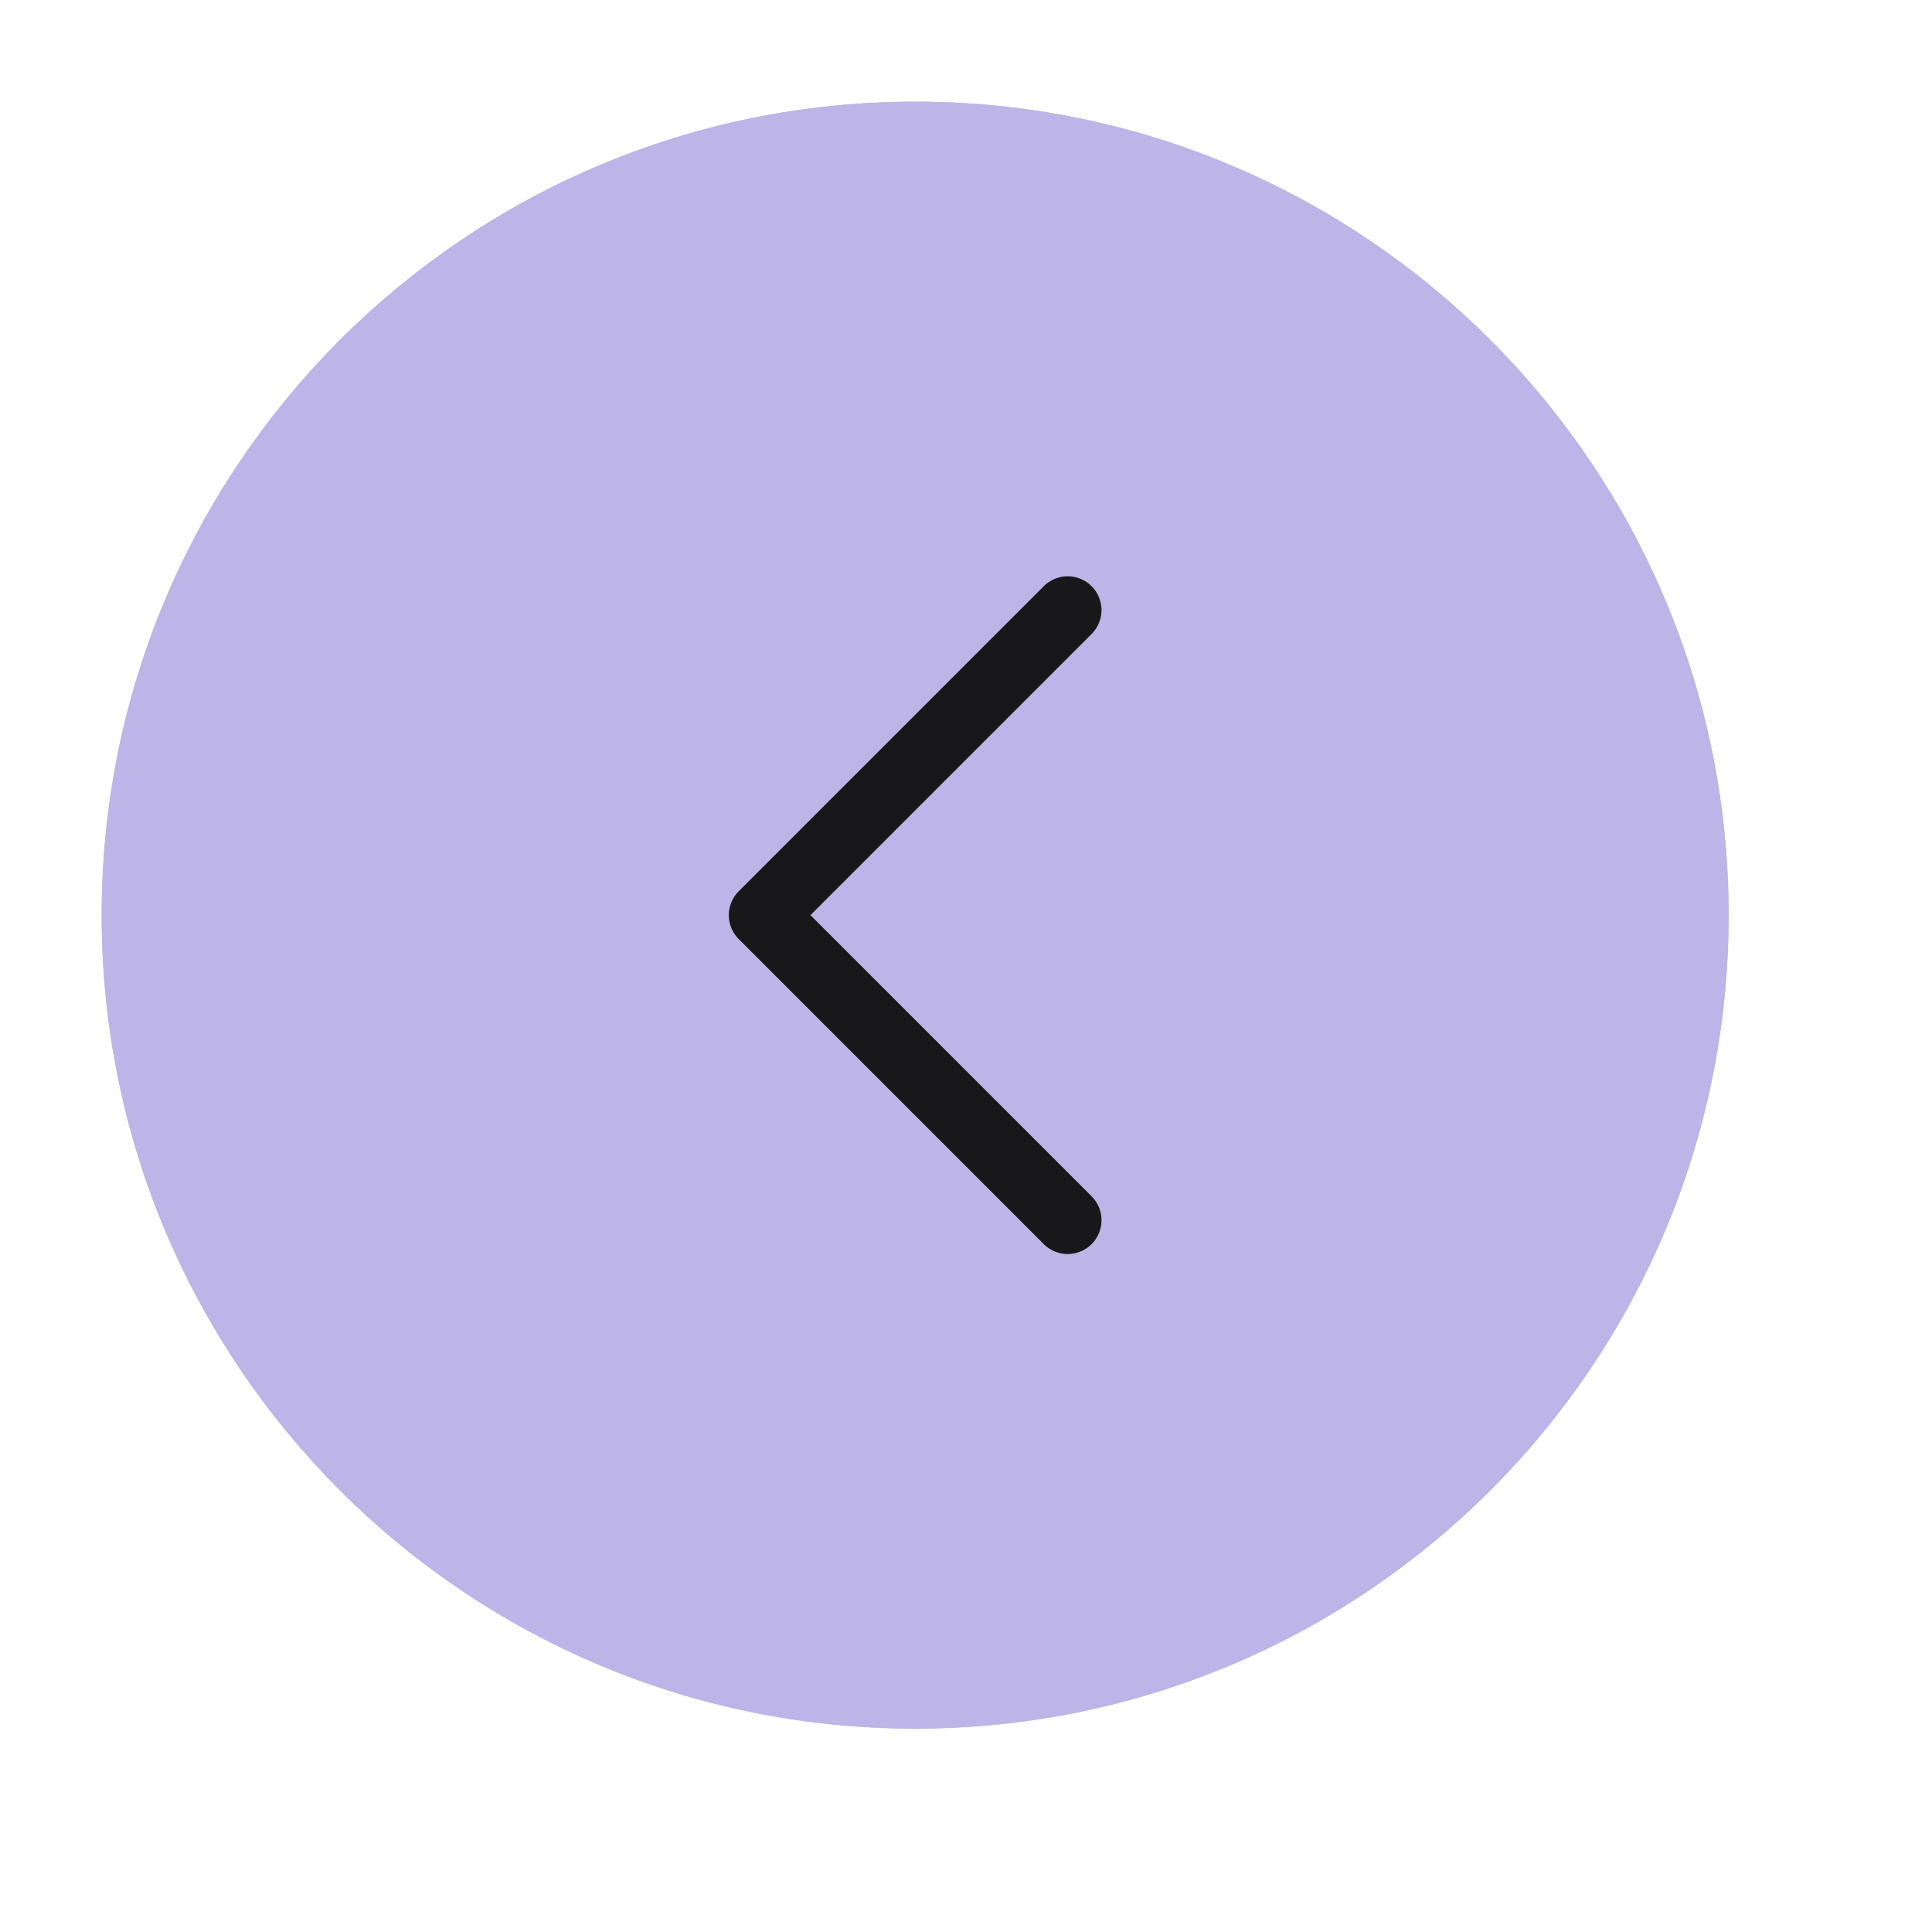 <svg width="38" height="38" viewBox="0 0 38 38" fill="none" xmlns="http://www.w3.org/2000/svg">
<g filter="url(#filter0_d_2105_393)">
<path d="M34 17C34 8.163 26.837 1 18 1C9.163 1 2 8.163 2 17C2 25.837 9.163 33 18 33C26.837 33 34 25.837 34 17Z" fill="#BDB4E7"/>
<path d="M33.5 17C33.5 8.44 26.56 1.5 18 1.5C9.44 1.5 2.5 8.44 2.5 17C2.5 25.56 9.44 32.5 18 32.5C26.56 32.5 33.5 25.56 33.5 17Z" stroke="#BDB4E7"/>
<path d="M21 23L15 17L21 11" stroke="#18181B" stroke-width="1.33" stroke-linecap="round" stroke-linejoin="round"/>
</g>
<defs>
<filter id="filter0_d_2105_393" x="0.5" y="0.5" width="37" height="37" filterUnits="userSpaceOnUse" color-interpolation-filters="sRGB">
<feFlood flood-opacity="0" result="BackgroundImageFix"/>
<feColorMatrix in="SourceAlpha" type="matrix" values="0 0 0 0 0 0 0 0 0 0 0 0 0 0 0 0 0 0 127 0" result="hardAlpha"/>
<feOffset dy="1"/>
<feGaussianBlur stdDeviation="1"/>
<feColorMatrix type="matrix" values="0 0 0 0 0.063 0 0 0 0 0.094 0 0 0 0 0.157 0 0 0 0.05 0"/>
<feBlend mode="normal" in2="BackgroundImageFix" result="effect1_dropShadow_2105_393"/>
<feBlend mode="normal" in="SourceGraphic" in2="effect1_dropShadow_2105_393" result="shape"/>
</filter>
</defs>
</svg>
